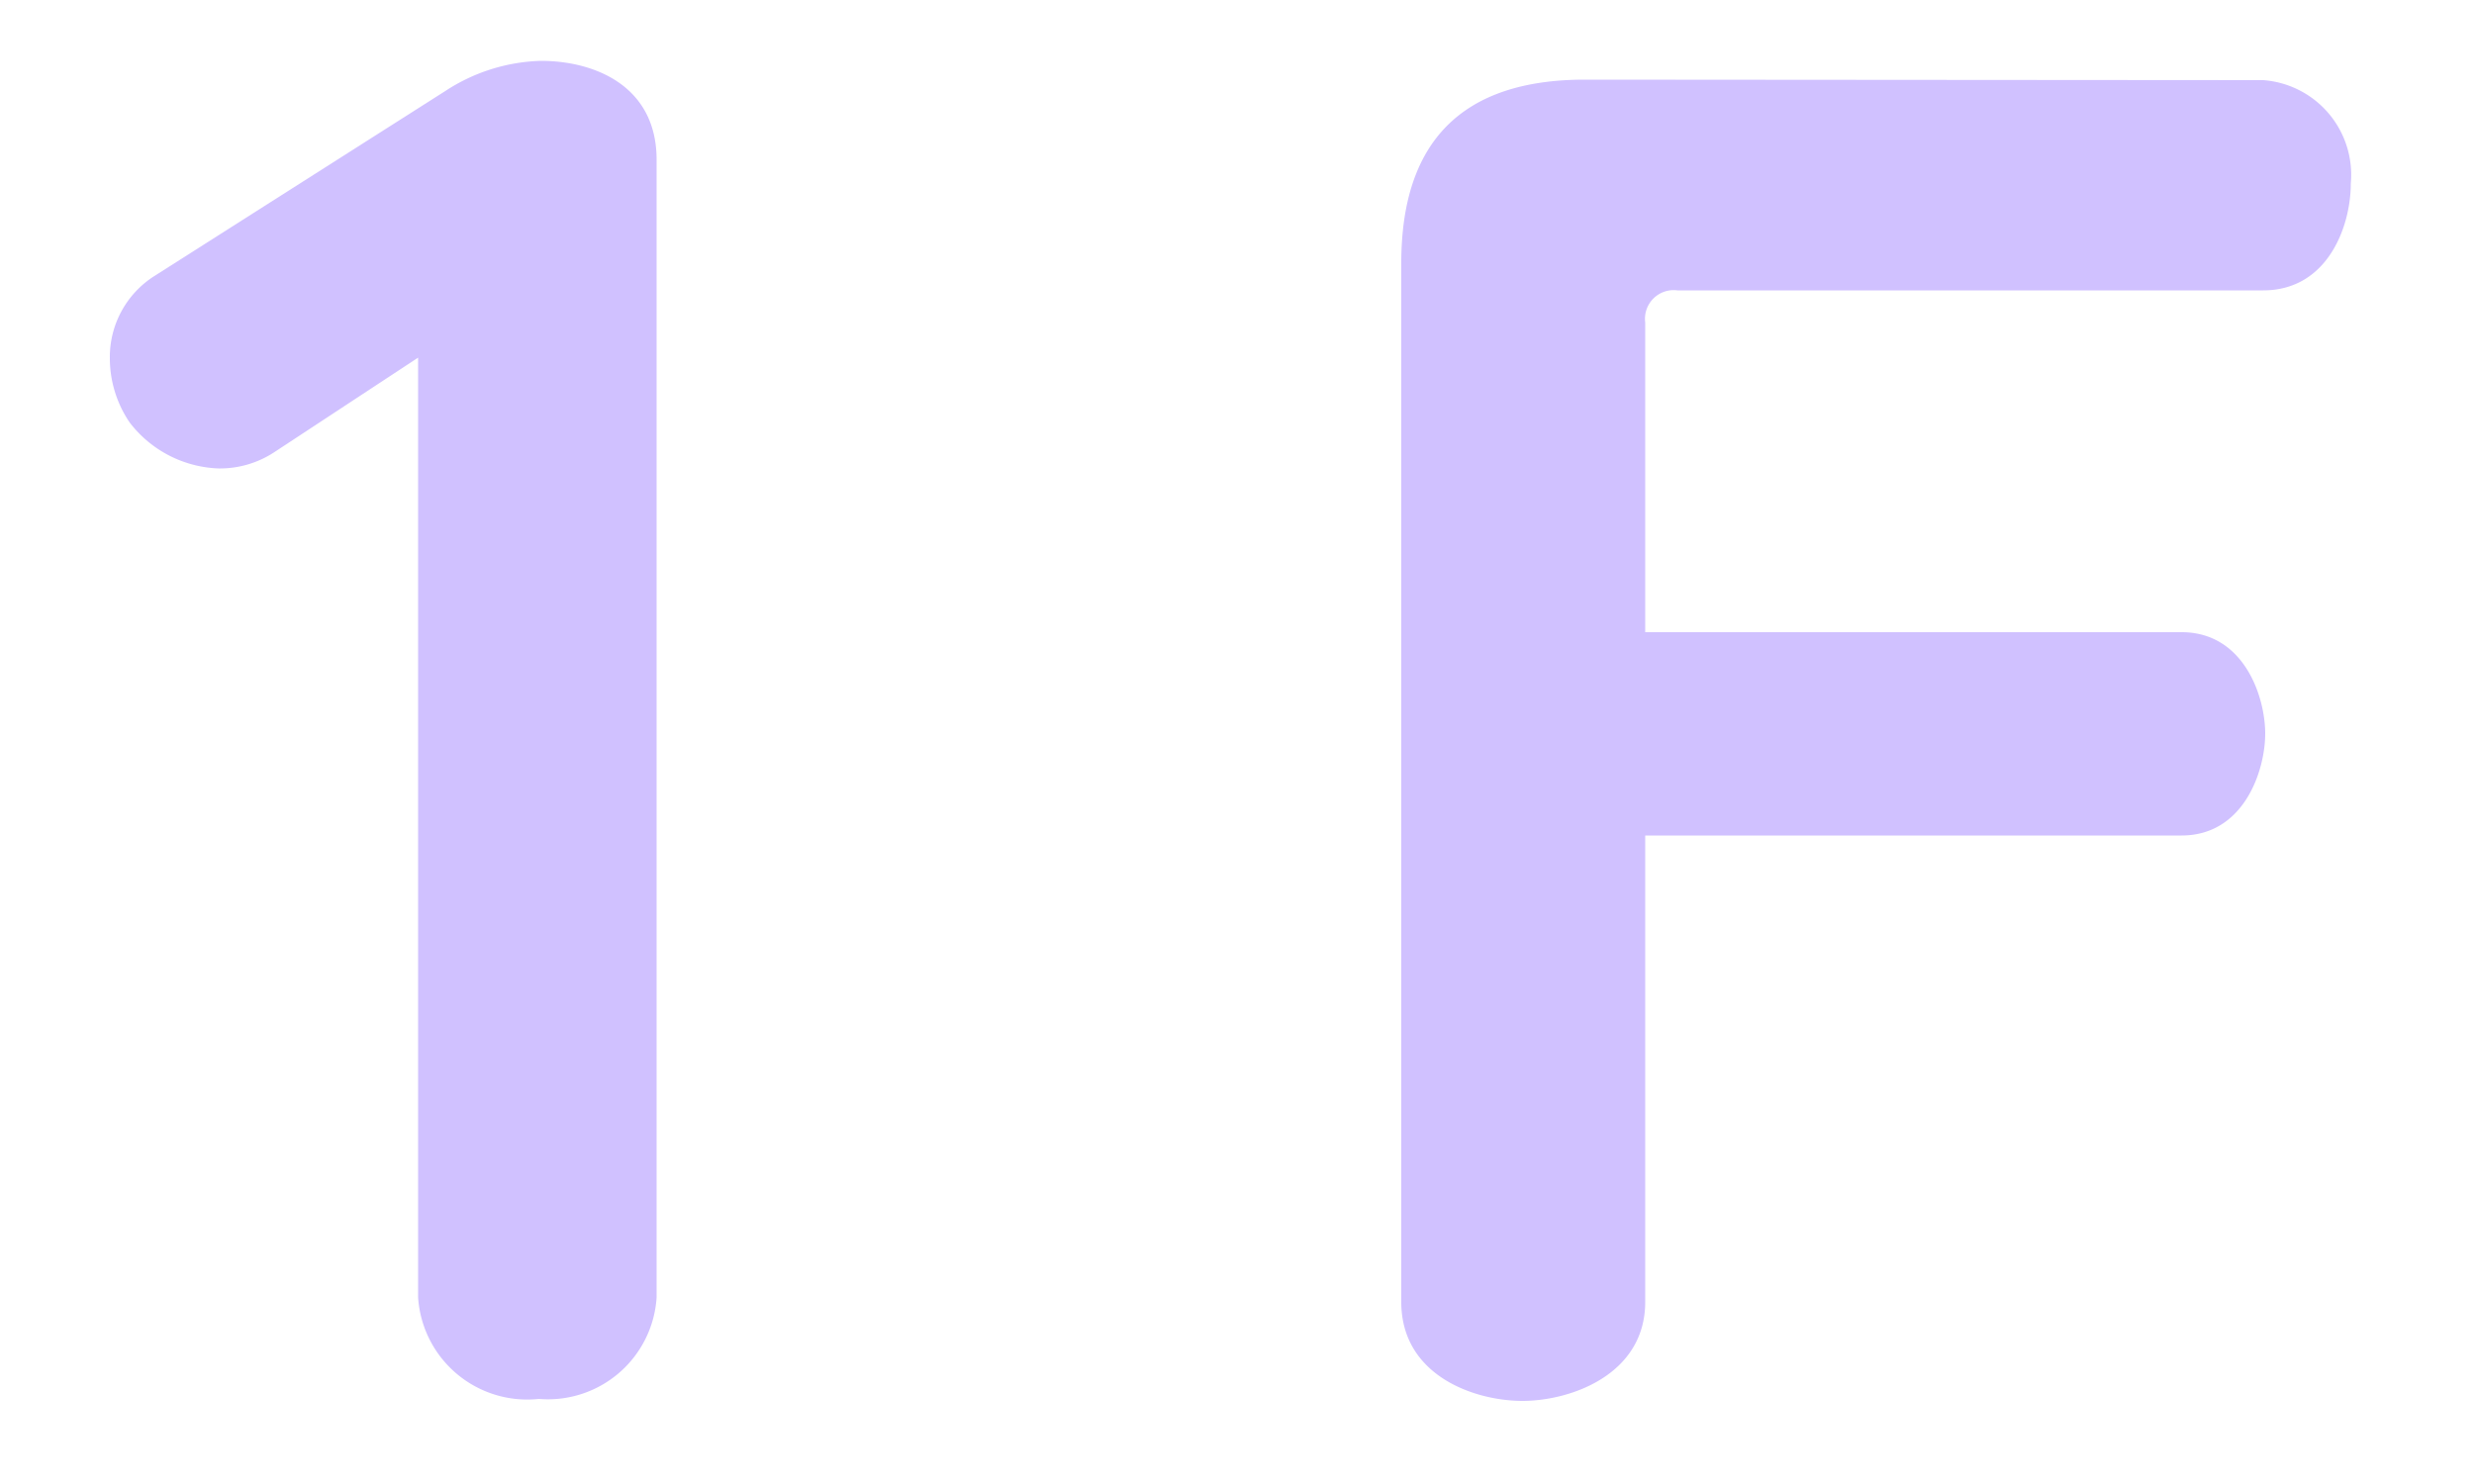 <svg viewBox="0 0 50 30" xmlns="http://www.w3.org/2000/svg"><g fill="#d0c1ff"><path d="m10.93 1.23c1.08 0 2.34.5 2.34 2v23a2.2 2.2 0 0 1 -2.38 2.05 2.21 2.21 0 0 1 -2.44-2.05v-19l-2.92 1.92a2 2 0 0 1 -1.11.32 2.37 2.37 0 0 1 -1.8-.93 2.31 2.31 0 0 1 -.4-1.3 1.94 1.94 0 0 1 .9-1.66l5.88-3.74a3.7 3.7 0 0 1 1.93-.61z"/><path d="m45.74 1.62a1.92 1.92 0 0 1 1.77 2.09c0 .87-.47 2.16-1.77 2.16h-11.84a.58.58 0 0 0 -.65.65v6.26h10.84c1.26 0 1.69 1.3 1.69 2.05s-.43 2.06-1.69 2.06h-10.84v9.43c0 1.47-1.51 2-2.48 2s-2.45-.51-2.45-2v-21c0-2.45 1.22-3.71 3.71-3.71z"/></g></svg>